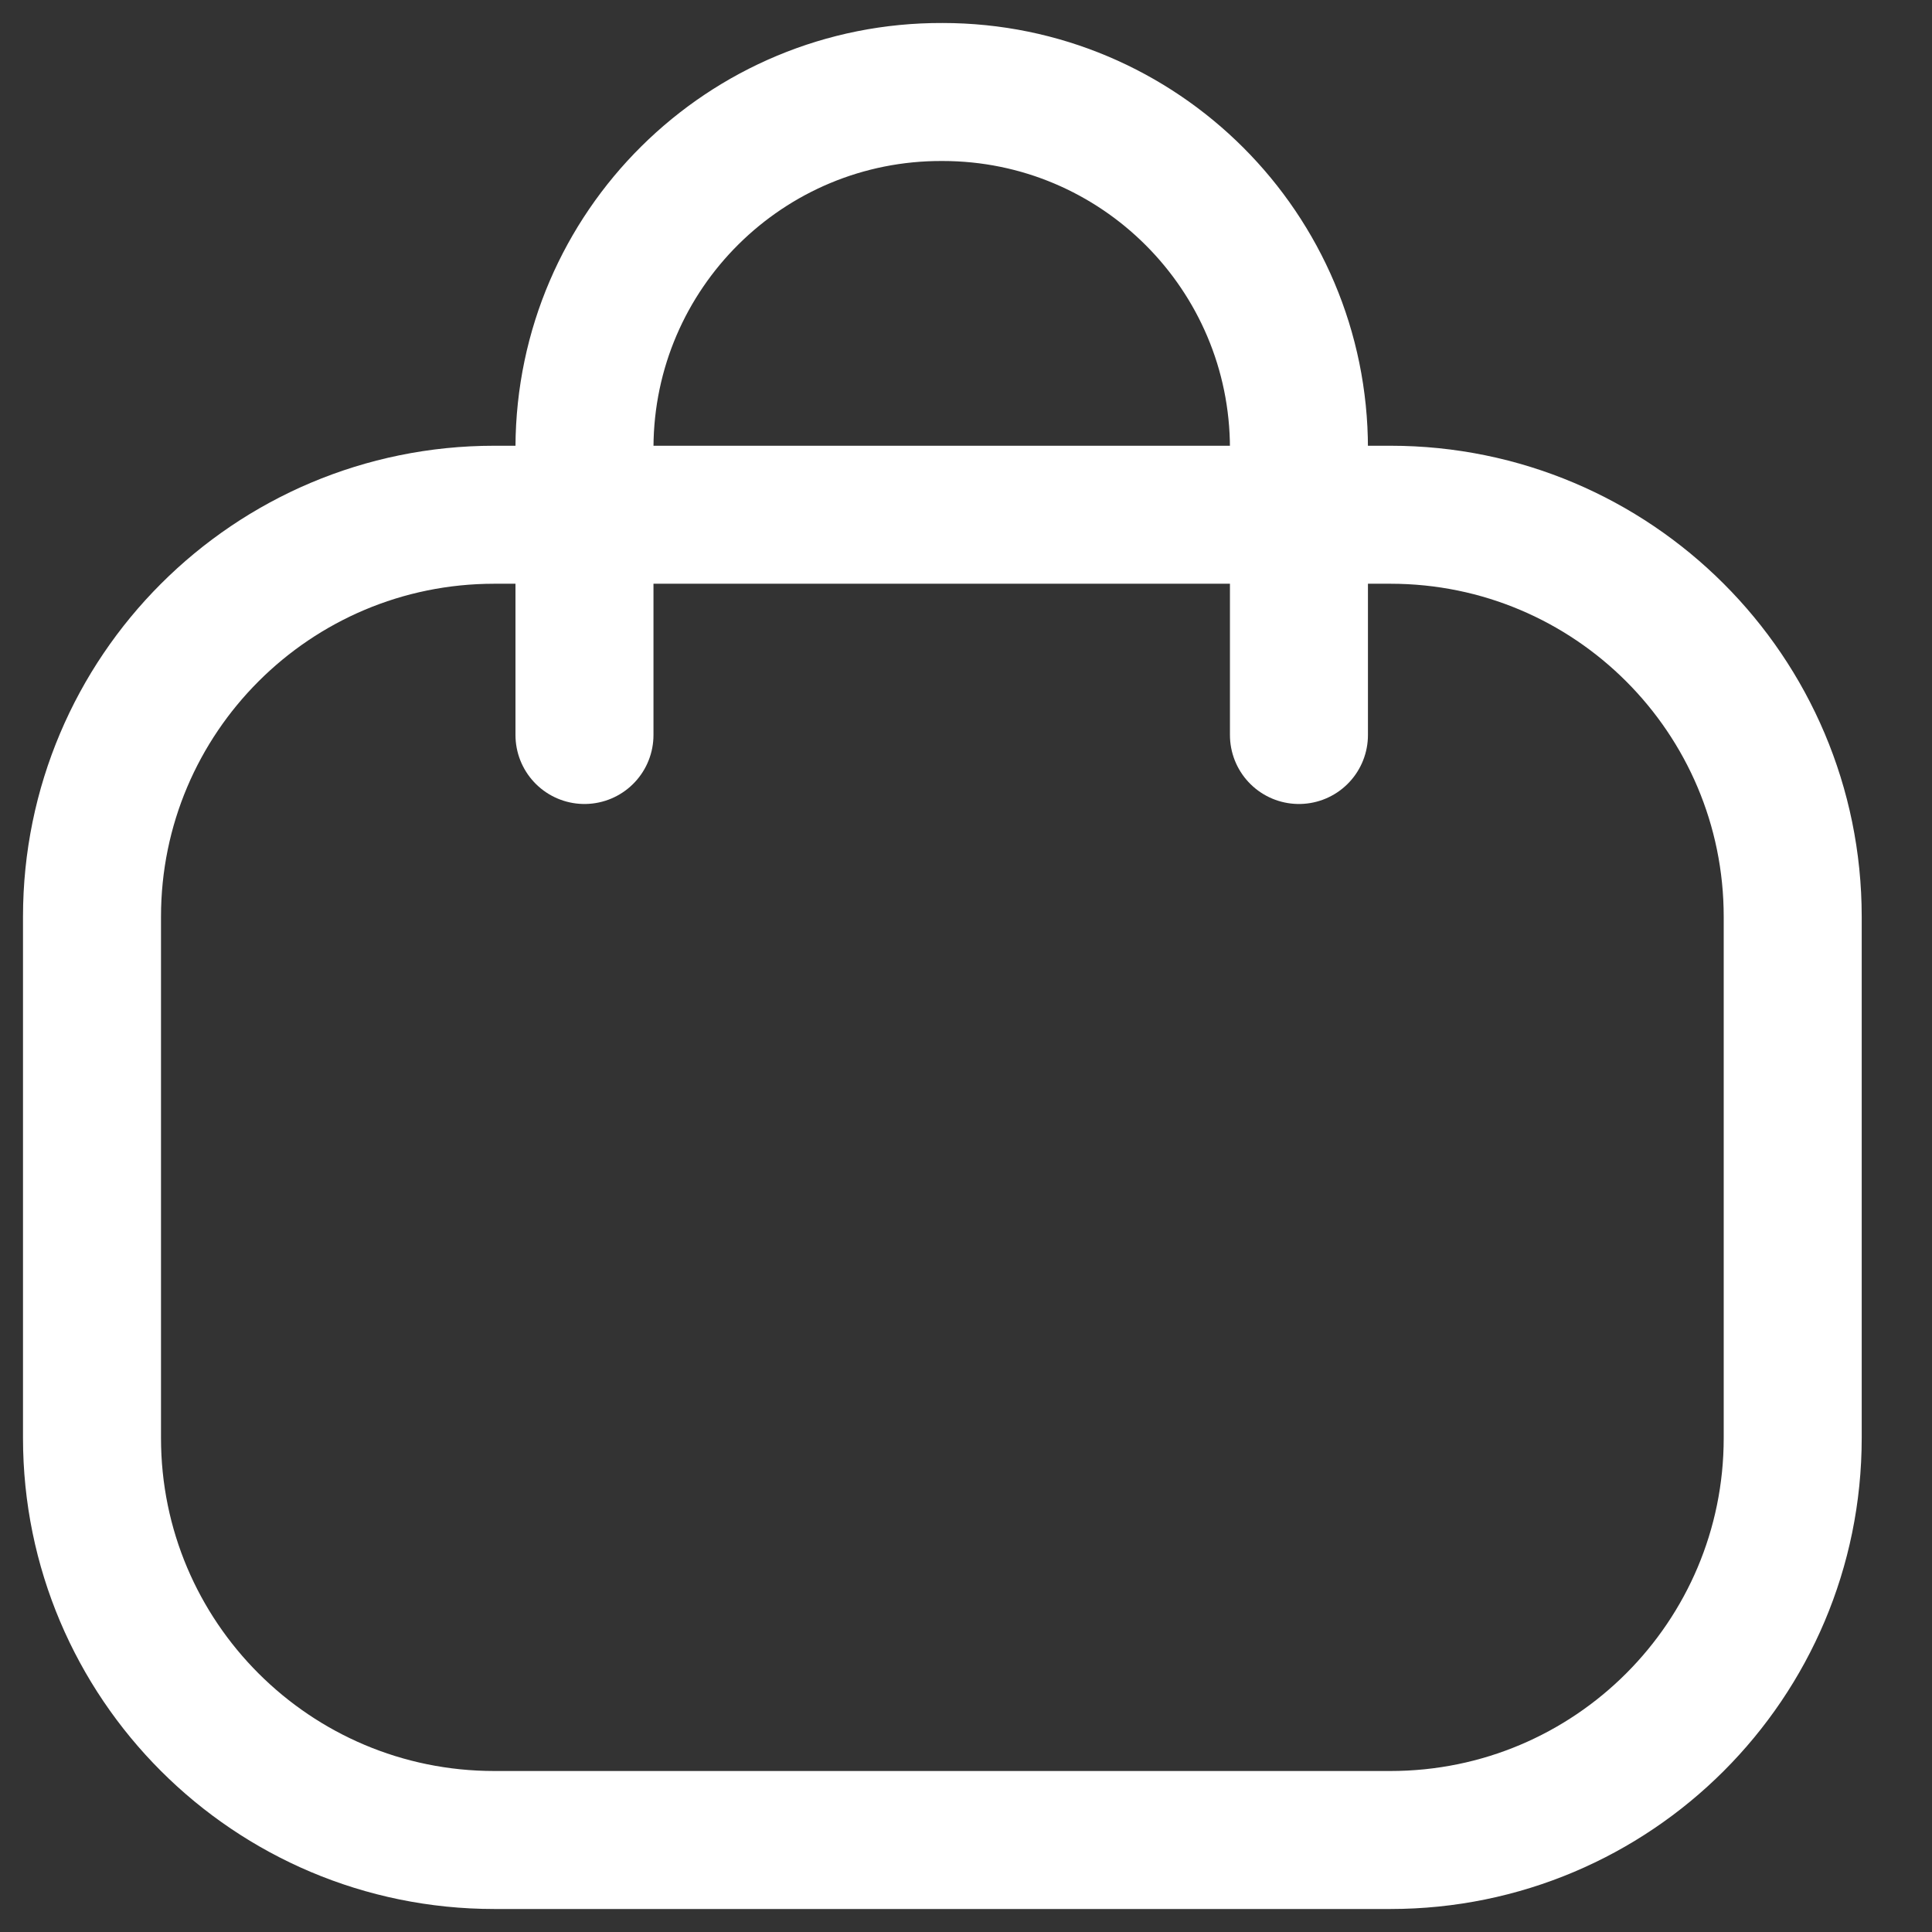 <svg width="21" height="21" viewBox="0 0 21 21" fill="none" xmlns="http://www.w3.org/2000/svg">
<rect x="0" y="0" width="21" height="21" fill="#333333" stroke="none"/>
<path d="M14.119 7.989V4.875C14.119 2.735 12.384 1 10.245 1C8.105 0.991 6.362 2.717 6.353 4.858V4.875V7.989" stroke="white" stroke-width="1.5" stroke-linecap="round" stroke-linejoin="round"/>
<path fill-rule="evenodd" clip-rule="evenodd" d="M15.113 20H5.373C2.957 20 1 18.044 1 15.63V9.965C1 7.552 2.957 5.595 5.373 5.595H15.113C17.529 5.595 19.486 7.552 19.486 9.965V15.63C19.486 18.044 17.529 20 15.113 20Z" stroke="white" stroke-width="1.5" stroke-linecap="round" stroke-linejoin="round"/>
</svg>
